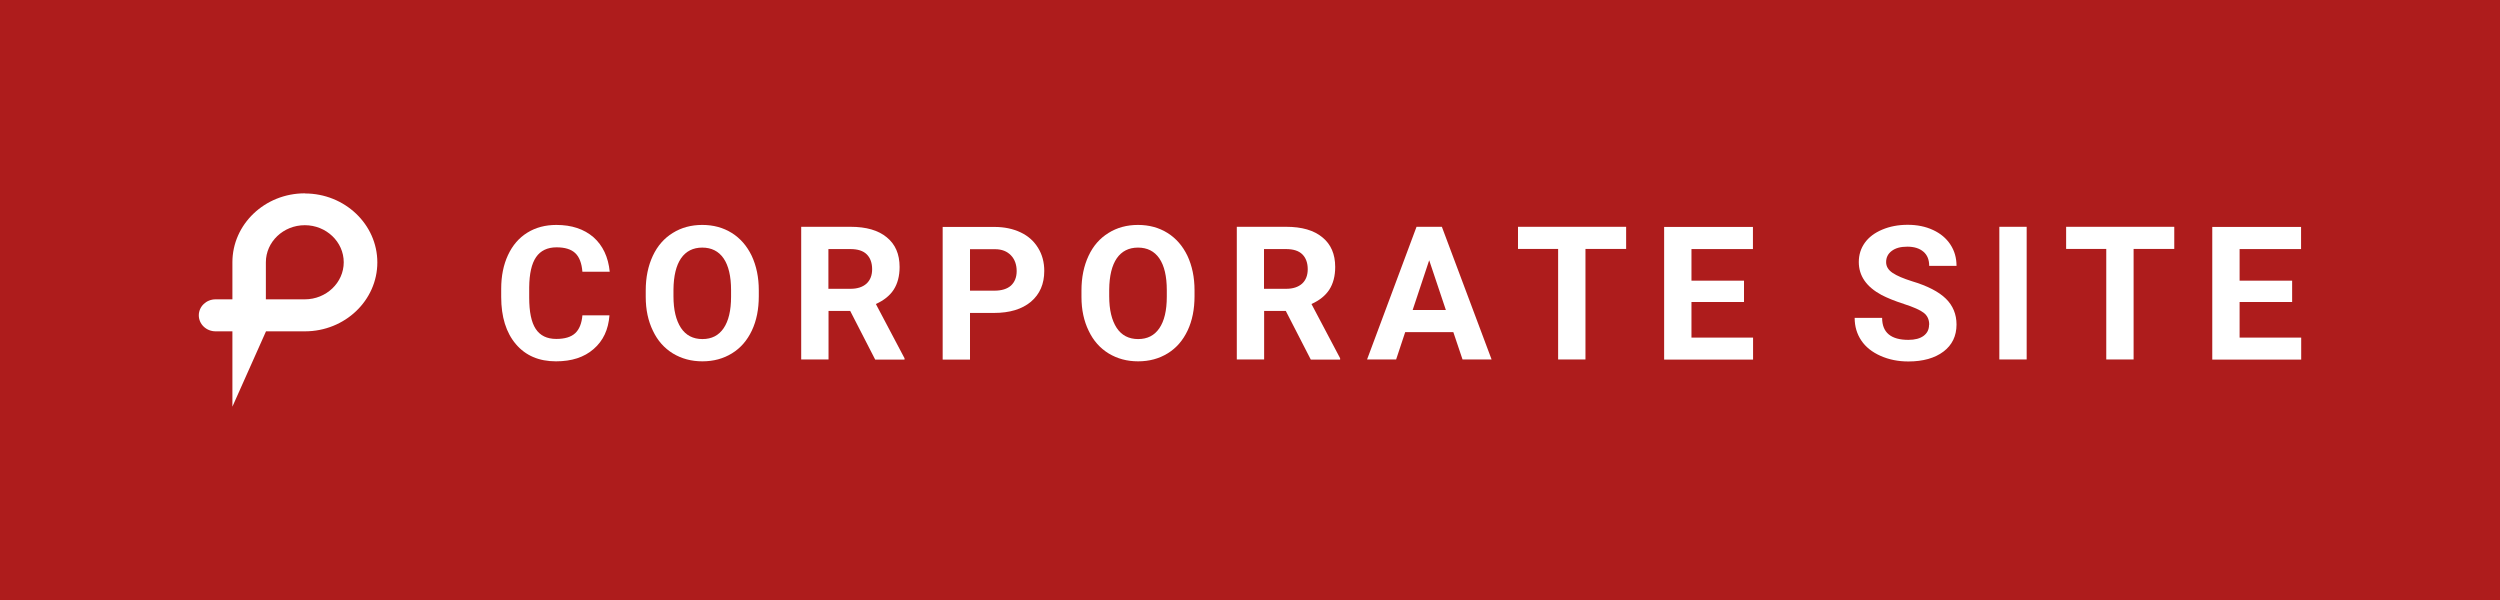<?xml version="1.0" encoding="UTF-8"?>
<svg id="_レイヤー_2" data-name="レイヤー 2" xmlns="http://www.w3.org/2000/svg" viewBox="0 0 187.5 45">
  <rect x="0" y="0" width="187.5" height="45" fill="#333333" stroke="none"/>
  <defs>
    <style>
      .cls-1 {
        fill: #fff;
      }

      .cls-2 {
        fill: #ae1c1c;
      }
    </style>
  </defs>
  <g id="_レイヤー_1-2" data-name="レイヤー 1">
    <g>
      <rect class="cls-2" x="71.25" y="-71.25" width="45" height="187.5" transform="translate(71.25 116.25) rotate(-90)"/>
      <g>
        <g>
          <path class="cls-1" d="M45.71,23.65c-.08,1.07-.47,1.91-1.19,2.53-.71,.62-1.65,.92-2.82,.92-1.28,0-2.28-.43-3.01-1.29-.73-.86-1.1-2.04-1.1-3.54v-.61c0-.96,.17-1.8,.51-2.53,.34-.73,.82-1.29,1.45-1.68,.63-.39,1.35-.58,2.18-.58,1.15,0,2.07,.31,2.78,.92,.7,.62,1.11,1.48,1.22,2.59h-2.05c-.05-.64-.23-1.11-.54-1.4-.31-.29-.78-.43-1.4-.43-.68,0-1.2,.25-1.53,.73-.34,.49-.51,1.25-.52,2.28v.75c0,1.08,.16,1.86,.49,2.36,.33,.5,.84,.75,1.54,.75,.63,0,1.11-.14,1.42-.43,.31-.29,.49-.74,.54-1.34h2.05Z"/>
          <path class="cls-1" d="M56.91,22.21c0,.98-.17,1.84-.52,2.58-.35,.74-.84,1.31-1.49,1.71-.65,.4-1.38,.6-2.22,.6s-1.56-.2-2.21-.59c-.65-.4-1.15-.96-1.5-1.7-.36-.74-.54-1.58-.54-2.54v-.49c0-.98,.18-1.84,.53-2.59,.35-.75,.85-1.32,1.5-1.72,.64-.4,1.38-.6,2.21-.6s1.57,.2,2.21,.6c.64,.4,1.14,.97,1.5,1.72,.35,.75,.53,1.61,.53,2.58v.44Zm-2.08-.45c0-1.04-.19-1.84-.56-2.38-.37-.54-.91-.81-1.6-.81s-1.22,.27-1.59,.8c-.37,.54-.56,1.32-.57,2.36v.49c0,1.02,.19,1.8,.56,2.37,.37,.56,.91,.84,1.61,.84s1.22-.27,1.59-.81,.56-1.33,.56-2.36v-.49Z"/>
          <path class="cls-1" d="M63.77,23.32h-1.63v3.64h-2.05v-9.95h3.7c1.18,0,2.08,.26,2.72,.79,.64,.52,.96,1.26,.96,2.22,0,.68-.15,1.25-.44,1.7-.29,.45-.74,.81-1.34,1.08l2.15,4.07v.1h-2.2l-1.87-3.64Zm-1.63-1.66h1.65c.51,0,.91-.13,1.2-.39,.28-.26,.42-.62,.42-1.08s-.13-.84-.4-1.11c-.27-.27-.68-.4-1.23-.4h-1.65v2.99Z"/>
          <path class="cls-1" d="M72.75,23.46v3.51h-2.05v-9.95h3.88c.75,0,1.4,.14,1.97,.41s1,.66,1.31,1.17c.31,.5,.46,1.08,.46,1.72,0,.97-.33,1.74-1,2.31-.67,.56-1.59,.84-2.77,.84h-1.8Zm0-1.66h1.83c.54,0,.96-.13,1.24-.38,.28-.26,.43-.62,.43-1.09s-.14-.88-.43-1.18-.68-.46-1.19-.46h-1.88v3.12Z"/>
          <path class="cls-1" d="M89.59,22.21c0,.98-.17,1.84-.52,2.58-.35,.74-.84,1.31-1.49,1.71-.65,.4-1.38,.6-2.22,.6s-1.56-.2-2.21-.59c-.65-.4-1.15-.96-1.5-1.7-.36-.74-.54-1.58-.54-2.54v-.49c0-.98,.18-1.84,.53-2.59,.35-.75,.85-1.32,1.5-1.72,.64-.4,1.38-.6,2.21-.6s1.57,.2,2.21,.6c.64,.4,1.14,.97,1.5,1.72,.35,.75,.53,1.61,.53,2.58v.44Zm-2.08-.45c0-1.04-.19-1.84-.56-2.38-.37-.54-.91-.81-1.6-.81s-1.22,.27-1.59,.8c-.37,.54-.56,1.32-.57,2.36v.49c0,1.02,.19,1.8,.56,2.37,.37,.56,.91,.84,1.61,.84s1.22-.27,1.59-.81,.56-1.33,.56-2.36v-.49Z"/>
          <path class="cls-1" d="M96.44,23.32h-1.63v3.64h-2.05v-9.95h3.7c1.18,0,2.08,.26,2.72,.79,.64,.52,.96,1.26,.96,2.22,0,.68-.15,1.25-.44,1.7-.29,.45-.74,.81-1.34,1.08l2.15,4.07v.1h-2.2l-1.87-3.64Zm-1.63-1.66h1.65c.51,0,.91-.13,1.2-.39,.28-.26,.42-.62,.42-1.08s-.13-.84-.4-1.11c-.27-.27-.68-.4-1.23-.4h-1.65v2.99Z"/>
          <path class="cls-1" d="M108.99,24.91h-3.6l-.68,2.05h-2.18l3.71-9.95h1.9l3.73,9.95h-2.18l-.69-2.05Zm-3.04-1.66h2.49l-1.25-3.73-1.24,3.73Z"/>
          <path class="cls-1" d="M121.96,18.67h-3.05v8.29h-2.05v-8.29h-3.01v-1.66h8.11v1.66Z"/>
          <path class="cls-1" d="M130.8,22.65h-3.94v2.67h4.62v1.65h-6.67v-9.95h6.66v1.66h-4.61v2.37h3.94v1.61Z"/>
          <path class="cls-1" d="M144.69,24.35c0-.39-.14-.68-.41-.89-.27-.21-.77-.43-1.48-.66-.71-.23-1.27-.46-1.69-.68-1.13-.61-1.7-1.43-1.7-2.47,0-.54,.15-1.02,.45-1.44,.3-.42,.74-.75,1.31-.99,.57-.24,1.2-.36,1.91-.36s1.34,.13,1.9,.39c.56,.26,.99,.62,1.3,1.09,.31,.47,.46,1,.46,1.6h-2.05c0-.46-.14-.81-.43-1.06s-.69-.38-1.21-.38-.89,.11-1.17,.32c-.28,.21-.42,.49-.42,.84,0,.32,.16,.59,.49,.81,.33,.22,.81,.42,1.44,.62,1.17,.35,2.02,.79,2.55,1.31s.8,1.17,.8,1.94c0,.86-.33,1.54-.98,2.03-.65,.49-1.53,.74-2.63,.74-.77,0-1.46-.14-2.09-.42s-1.11-.66-1.44-1.15c-.33-.49-.5-1.05-.5-1.7h2.06c0,1.1,.66,1.65,1.97,1.65,.49,0,.87-.1,1.14-.3s.41-.47,.41-.83Z"/>
          <path class="cls-1" d="M152,26.96h-2.05v-9.95h2.05v9.95Z"/>
          <path class="cls-1" d="M163.07,18.67h-3.05v8.29h-2.05v-8.29h-3.01v-1.66h8.11v1.66Z"/>
          <path class="cls-1" d="M171.91,22.65h-3.94v2.67h4.62v1.65h-6.67v-9.95h6.66v1.66h-4.61v2.37h3.94v1.61Z"/>
        </g>
        <path class="cls-1" d="M22.86,14.5c-3,0-5.43,2.32-5.43,5.17v2.78s-1.26,0-1.26,0c-.7,0-1.26,.54-1.26,1.2s.56,1.2,1.26,1.2h1.26s0,5.65,0,5.65l2.52-5.65h2.92c3,0,5.43-2.32,5.43-5.17s-2.44-5.17-5.43-5.17Zm0,7.95h-2.92s0-2.78,0-2.78c0-1.53,1.31-2.78,2.92-2.78s2.92,1.25,2.92,2.78-1.31,2.78-2.92,2.78Z"/>
      </g>
    </g>
  </g>
</svg>